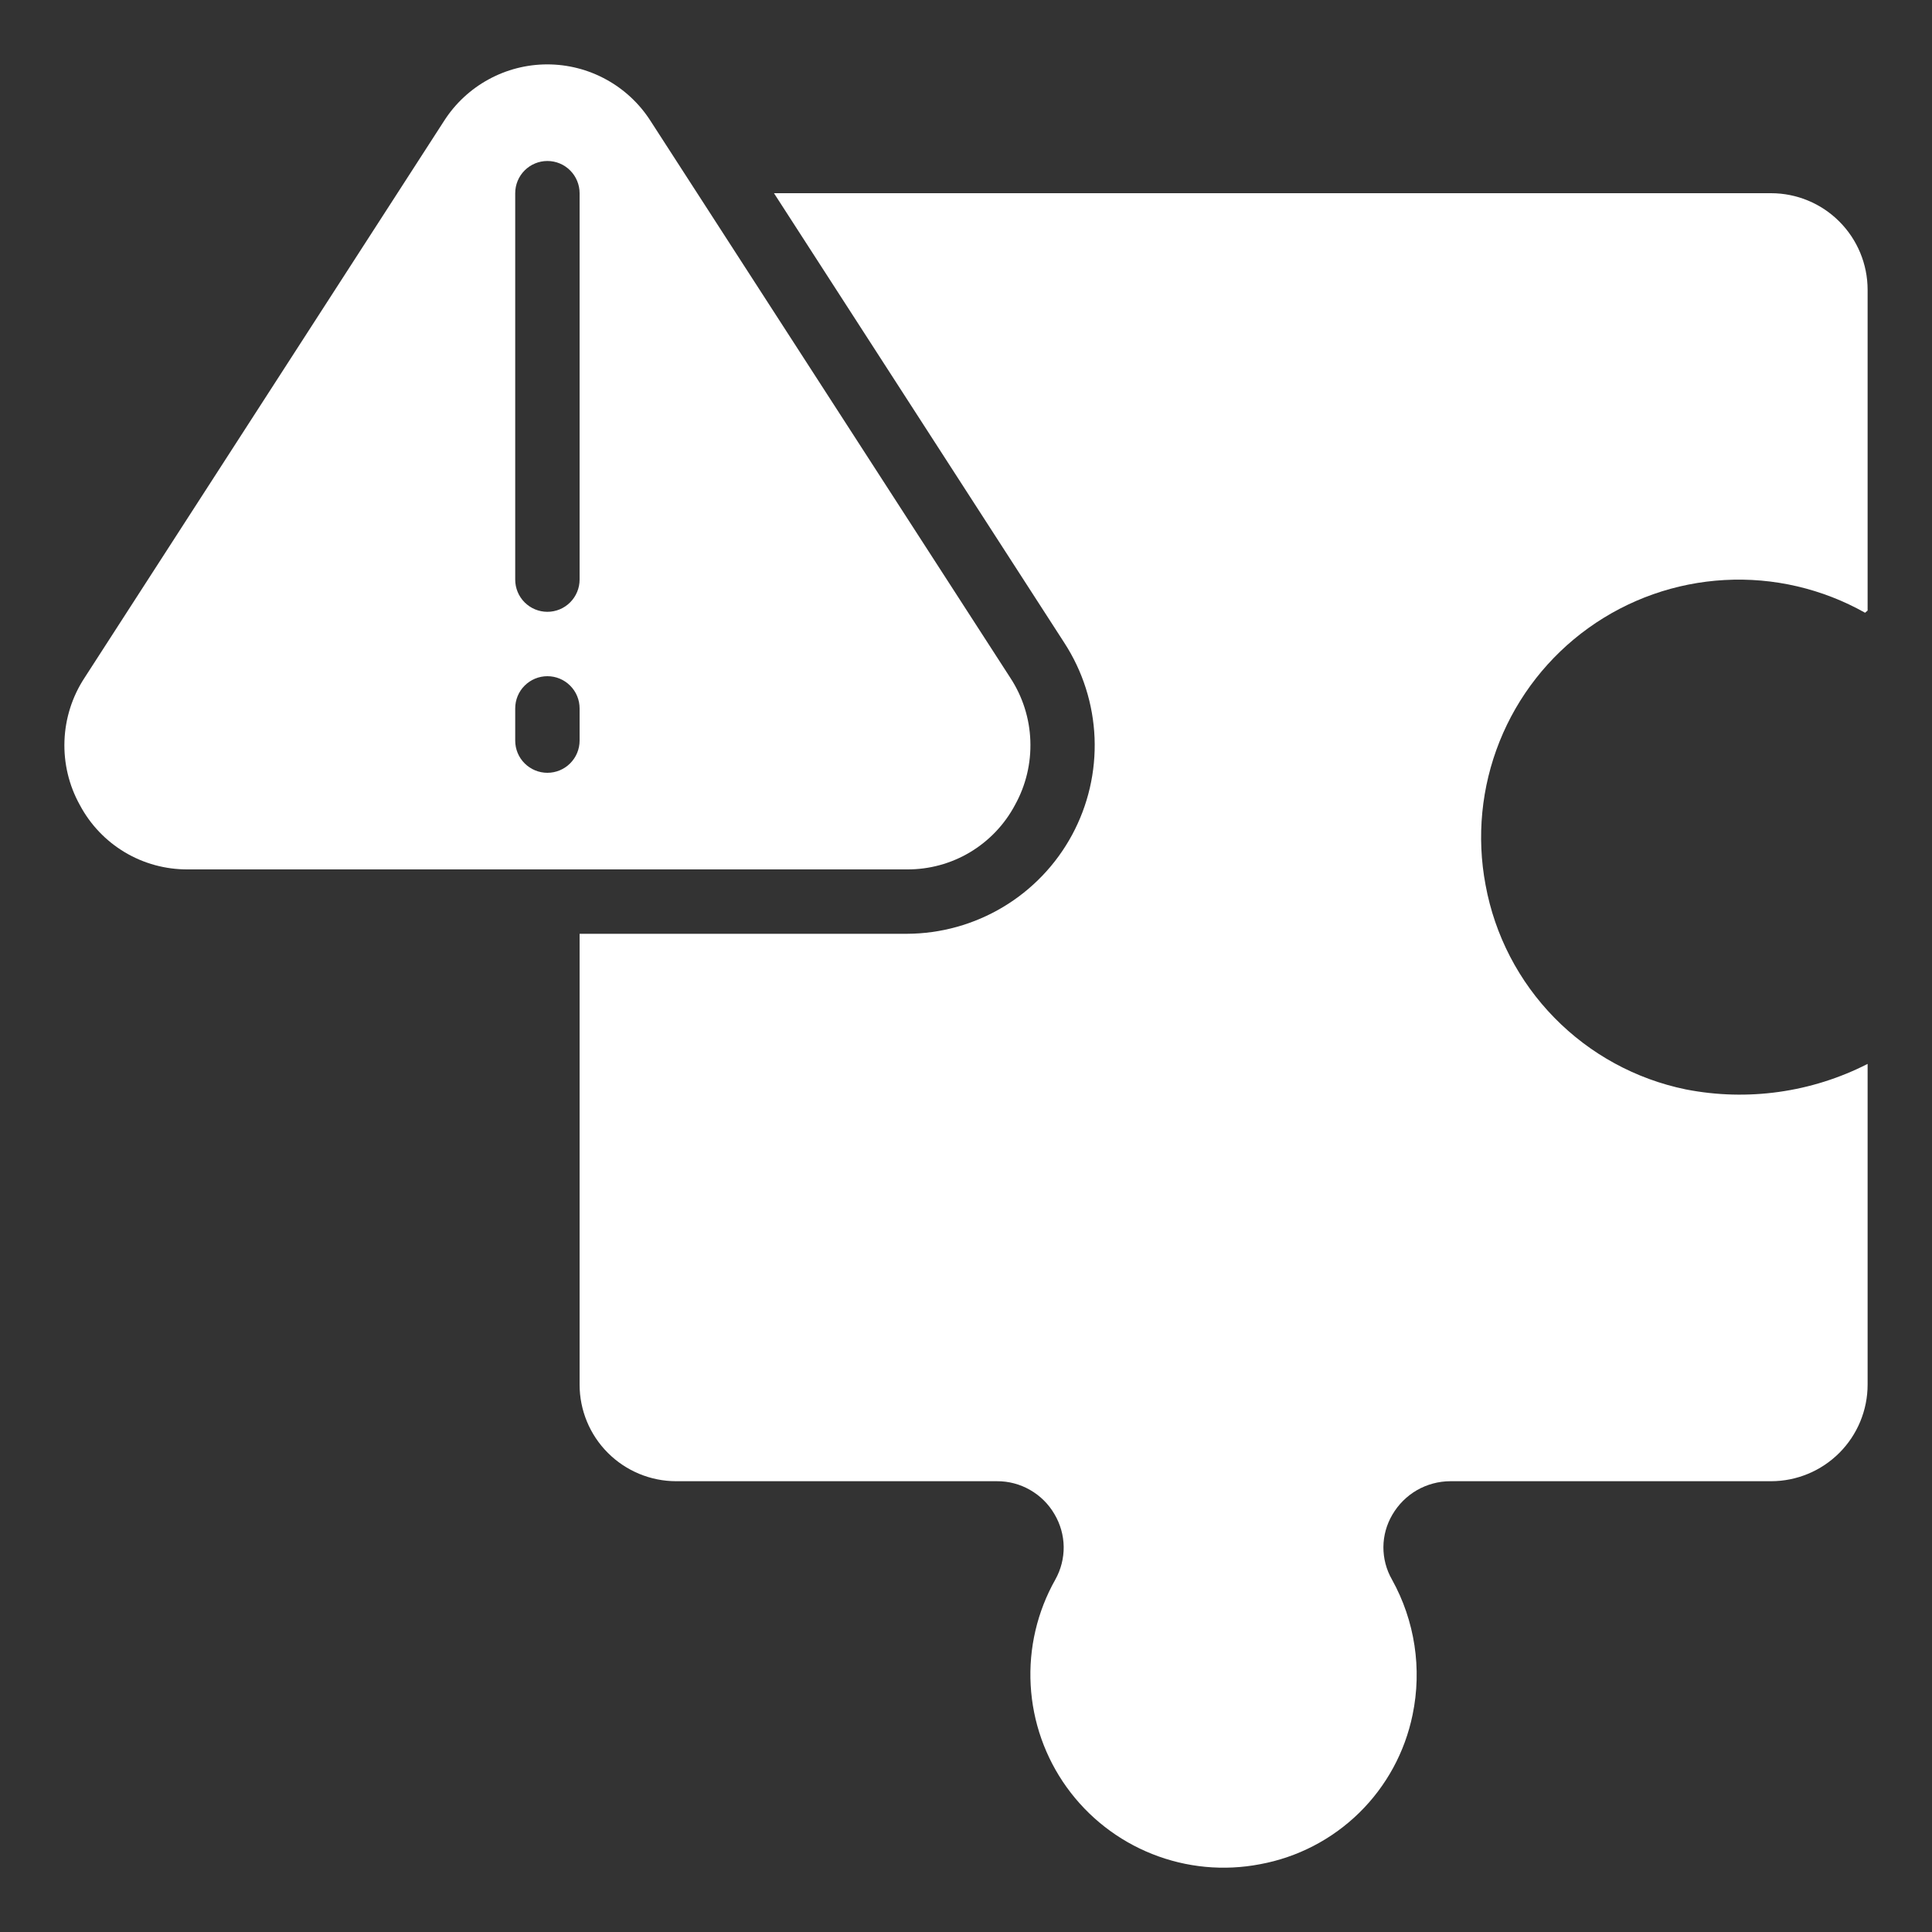 <svg width="46" height="46" viewBox="0 0 46 46" fill="none" xmlns="http://www.w3.org/2000/svg">
<rect x="0" y="0" width="46" height="46" fill="#333333" stroke="none"/>
<path d="M24.166 19.167C24.426 18.699 24.552 18.17 24.532 17.635C24.513 17.101 24.347 16.582 24.053 16.135L15.487 2.876C15.223 2.464 14.859 2.125 14.43 1.891C14.001 1.656 13.52 1.533 13.031 1.533C12.542 1.533 12.061 1.656 11.632 1.891C11.203 2.125 10.839 2.464 10.575 2.876L2.013 16.138C1.72 16.584 1.555 17.102 1.535 17.636C1.515 18.17 1.641 18.7 1.901 19.167C2.148 19.632 2.518 20.021 2.971 20.292C3.424 20.562 3.942 20.703 4.47 20.7H21.597C22.124 20.703 22.643 20.562 23.095 20.292C23.548 20.021 23.919 19.632 24.166 19.167ZM13.8 17.633C13.8 17.837 13.719 18.032 13.575 18.175C13.432 18.319 13.237 18.4 13.033 18.4C12.83 18.4 12.635 18.319 12.491 18.175C12.347 18.032 12.267 17.837 12.267 17.633V16.867C12.267 16.663 12.347 16.468 12.491 16.325C12.635 16.181 12.83 16.1 13.033 16.1C13.237 16.1 13.432 16.181 13.575 16.325C13.719 16.468 13.8 16.663 13.8 16.867V17.633ZM13.8 13.8C13.8 14.003 13.719 14.198 13.575 14.342C13.432 14.486 13.237 14.567 13.033 14.567C12.83 14.567 12.635 14.486 12.491 14.342C12.347 14.198 12.267 14.003 12.267 13.8V4.6C12.267 4.397 12.347 4.202 12.491 4.058C12.635 3.914 12.83 3.833 13.033 3.833C13.237 3.833 13.432 3.914 13.575 4.058C13.719 4.202 13.8 4.397 13.8 4.6V13.8Z" fill="white"/>
<path d="M42.167 4.6H18.428L25.341 15.305C25.78 15.981 26.028 16.762 26.061 17.567C26.093 18.372 25.908 19.171 25.525 19.88C25.142 20.589 24.575 21.181 23.884 21.595C23.193 22.009 22.403 22.23 21.597 22.233H13.8V32.967C13.8 33.577 14.042 34.162 14.474 34.593C14.905 35.024 15.49 35.267 16.1 35.267H23.736C24.013 35.265 24.286 35.337 24.526 35.475C24.767 35.613 24.967 35.811 25.106 36.051C25.246 36.286 25.322 36.554 25.326 36.828C25.329 37.101 25.26 37.371 25.126 37.61C24.695 38.374 24.491 39.246 24.54 40.123C24.588 40.999 24.886 41.843 25.399 42.556C25.912 43.268 26.617 43.819 27.433 44.143C28.249 44.468 29.14 44.552 30.002 44.386C30.893 44.222 31.715 43.796 32.362 43.162C33.009 42.528 33.451 41.715 33.633 40.828C33.861 39.731 33.687 38.588 33.142 37.608C33.007 37.373 32.937 37.106 32.938 36.834C32.94 36.563 33.014 36.297 33.152 36.063C33.293 35.822 33.494 35.621 33.735 35.481C33.977 35.342 34.251 35.268 34.531 35.267H42.167C42.777 35.267 43.362 35.024 43.793 34.593C44.224 34.162 44.467 33.577 44.467 32.967V25.331C43.132 26.013 41.607 26.226 40.137 25.938C38.948 25.694 37.859 25.1 37.01 24.233C36.161 23.367 35.59 22.266 35.371 21.073C35.154 19.925 35.27 18.739 35.704 17.654C36.138 16.57 36.873 15.632 37.822 14.951C38.771 14.27 39.895 13.874 41.061 13.81C42.228 13.745 43.388 14.016 44.406 14.589L44.467 14.537V6.9C44.467 6.29 44.224 5.705 43.793 5.274C43.362 4.842 42.777 4.6 42.167 4.6Z" fill="white"/>
</svg>
